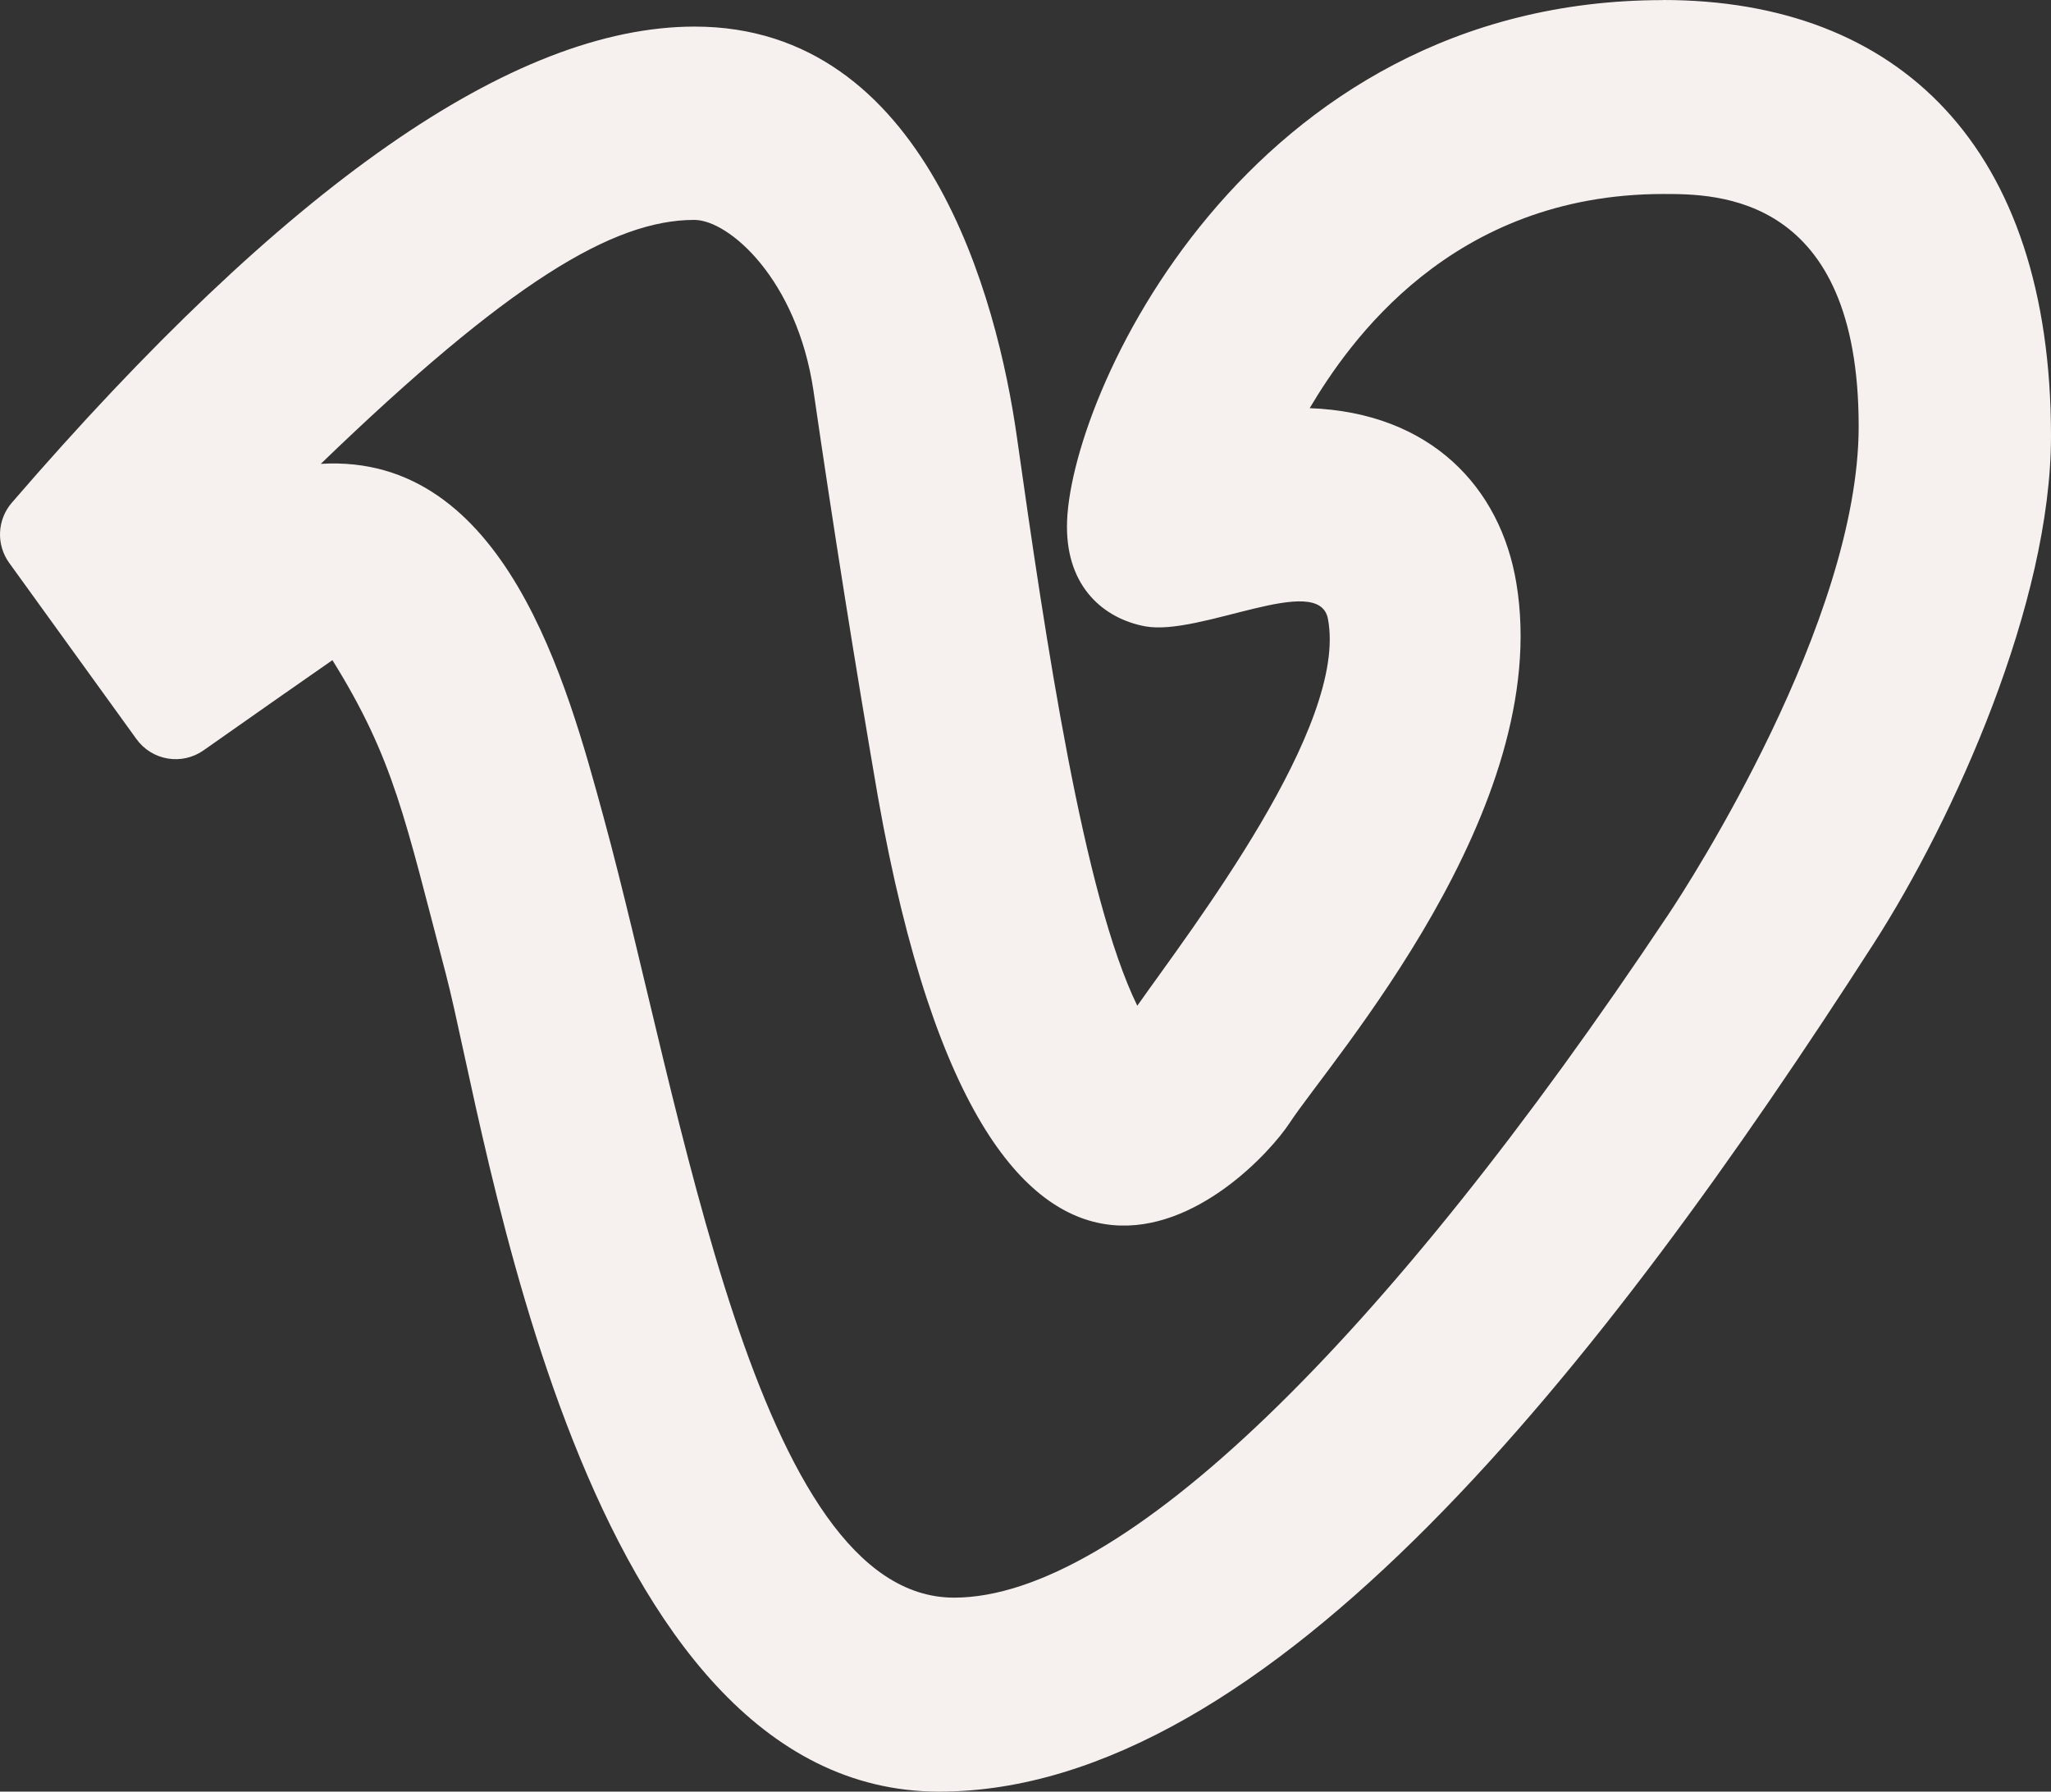 <?xml version="1.0" encoding="UTF-8"?> <svg xmlns="http://www.w3.org/2000/svg" width="79" height="69" viewBox="0 0 79 69" fill="none"><rect x="0" y="0" width="79" height="69" fill="#333333" stroke="none"/> <path d="M64.053 0C73.133 0 79 5.648 79 16.795C79 23.22 75.275 31.513 72.163 36.351C61.754 52.537 48.901 69 36.174 69C22.343 69 18.745 43.482 17.171 37.502C15.596 31.521 15.181 29.246 12.804 25.424C11.621 26.246 9.968 27.401 7.84 28.898C7.439 29.181 6.942 29.293 6.458 29.212C5.973 29.13 5.541 28.86 5.254 28.461L0.354 21.678C0.108 21.337 -0.017 20.922 0.002 20.502C0.02 20.082 0.18 19.68 0.455 19.361C11.005 7.139 19.772 1.024 26.758 1.024C35.685 1.024 38.417 11.543 39.164 16.799C40.283 24.707 41.739 34.498 43.806 38.734C45.885 35.776 51.942 27.946 51.148 23.829C50.797 22.014 46.232 24.513 44.105 24.121C42.519 23.822 41.097 22.619 41.097 20.288C41.097 15.394 48.009 0.004 64.053 0.004V0ZM64.079 7.471C55.887 7.471 51.946 13.198 50.446 15.719C55.111 15.891 57.798 18.775 58.406 22.455C59.858 31.159 51.256 40.834 49.677 43.243C48.199 45.496 38.253 55.675 33.816 30.692C32.92 25.49 32.092 20.277 31.334 15.054C30.699 10.755 28.076 8.469 26.743 8.469C23.601 8.469 19.578 10.897 12.356 17.864C19.466 17.434 21.854 26.366 23.239 31.435C26.284 42.582 29.102 61.529 36.749 61.529C43.194 61.529 53.316 51.645 64.254 35.23C65.035 34.069 71.592 23.934 71.592 16.418C71.592 7.471 66.109 7.471 64.079 7.471V7.471Z" fill="#F6F1EE"></path> </svg> 